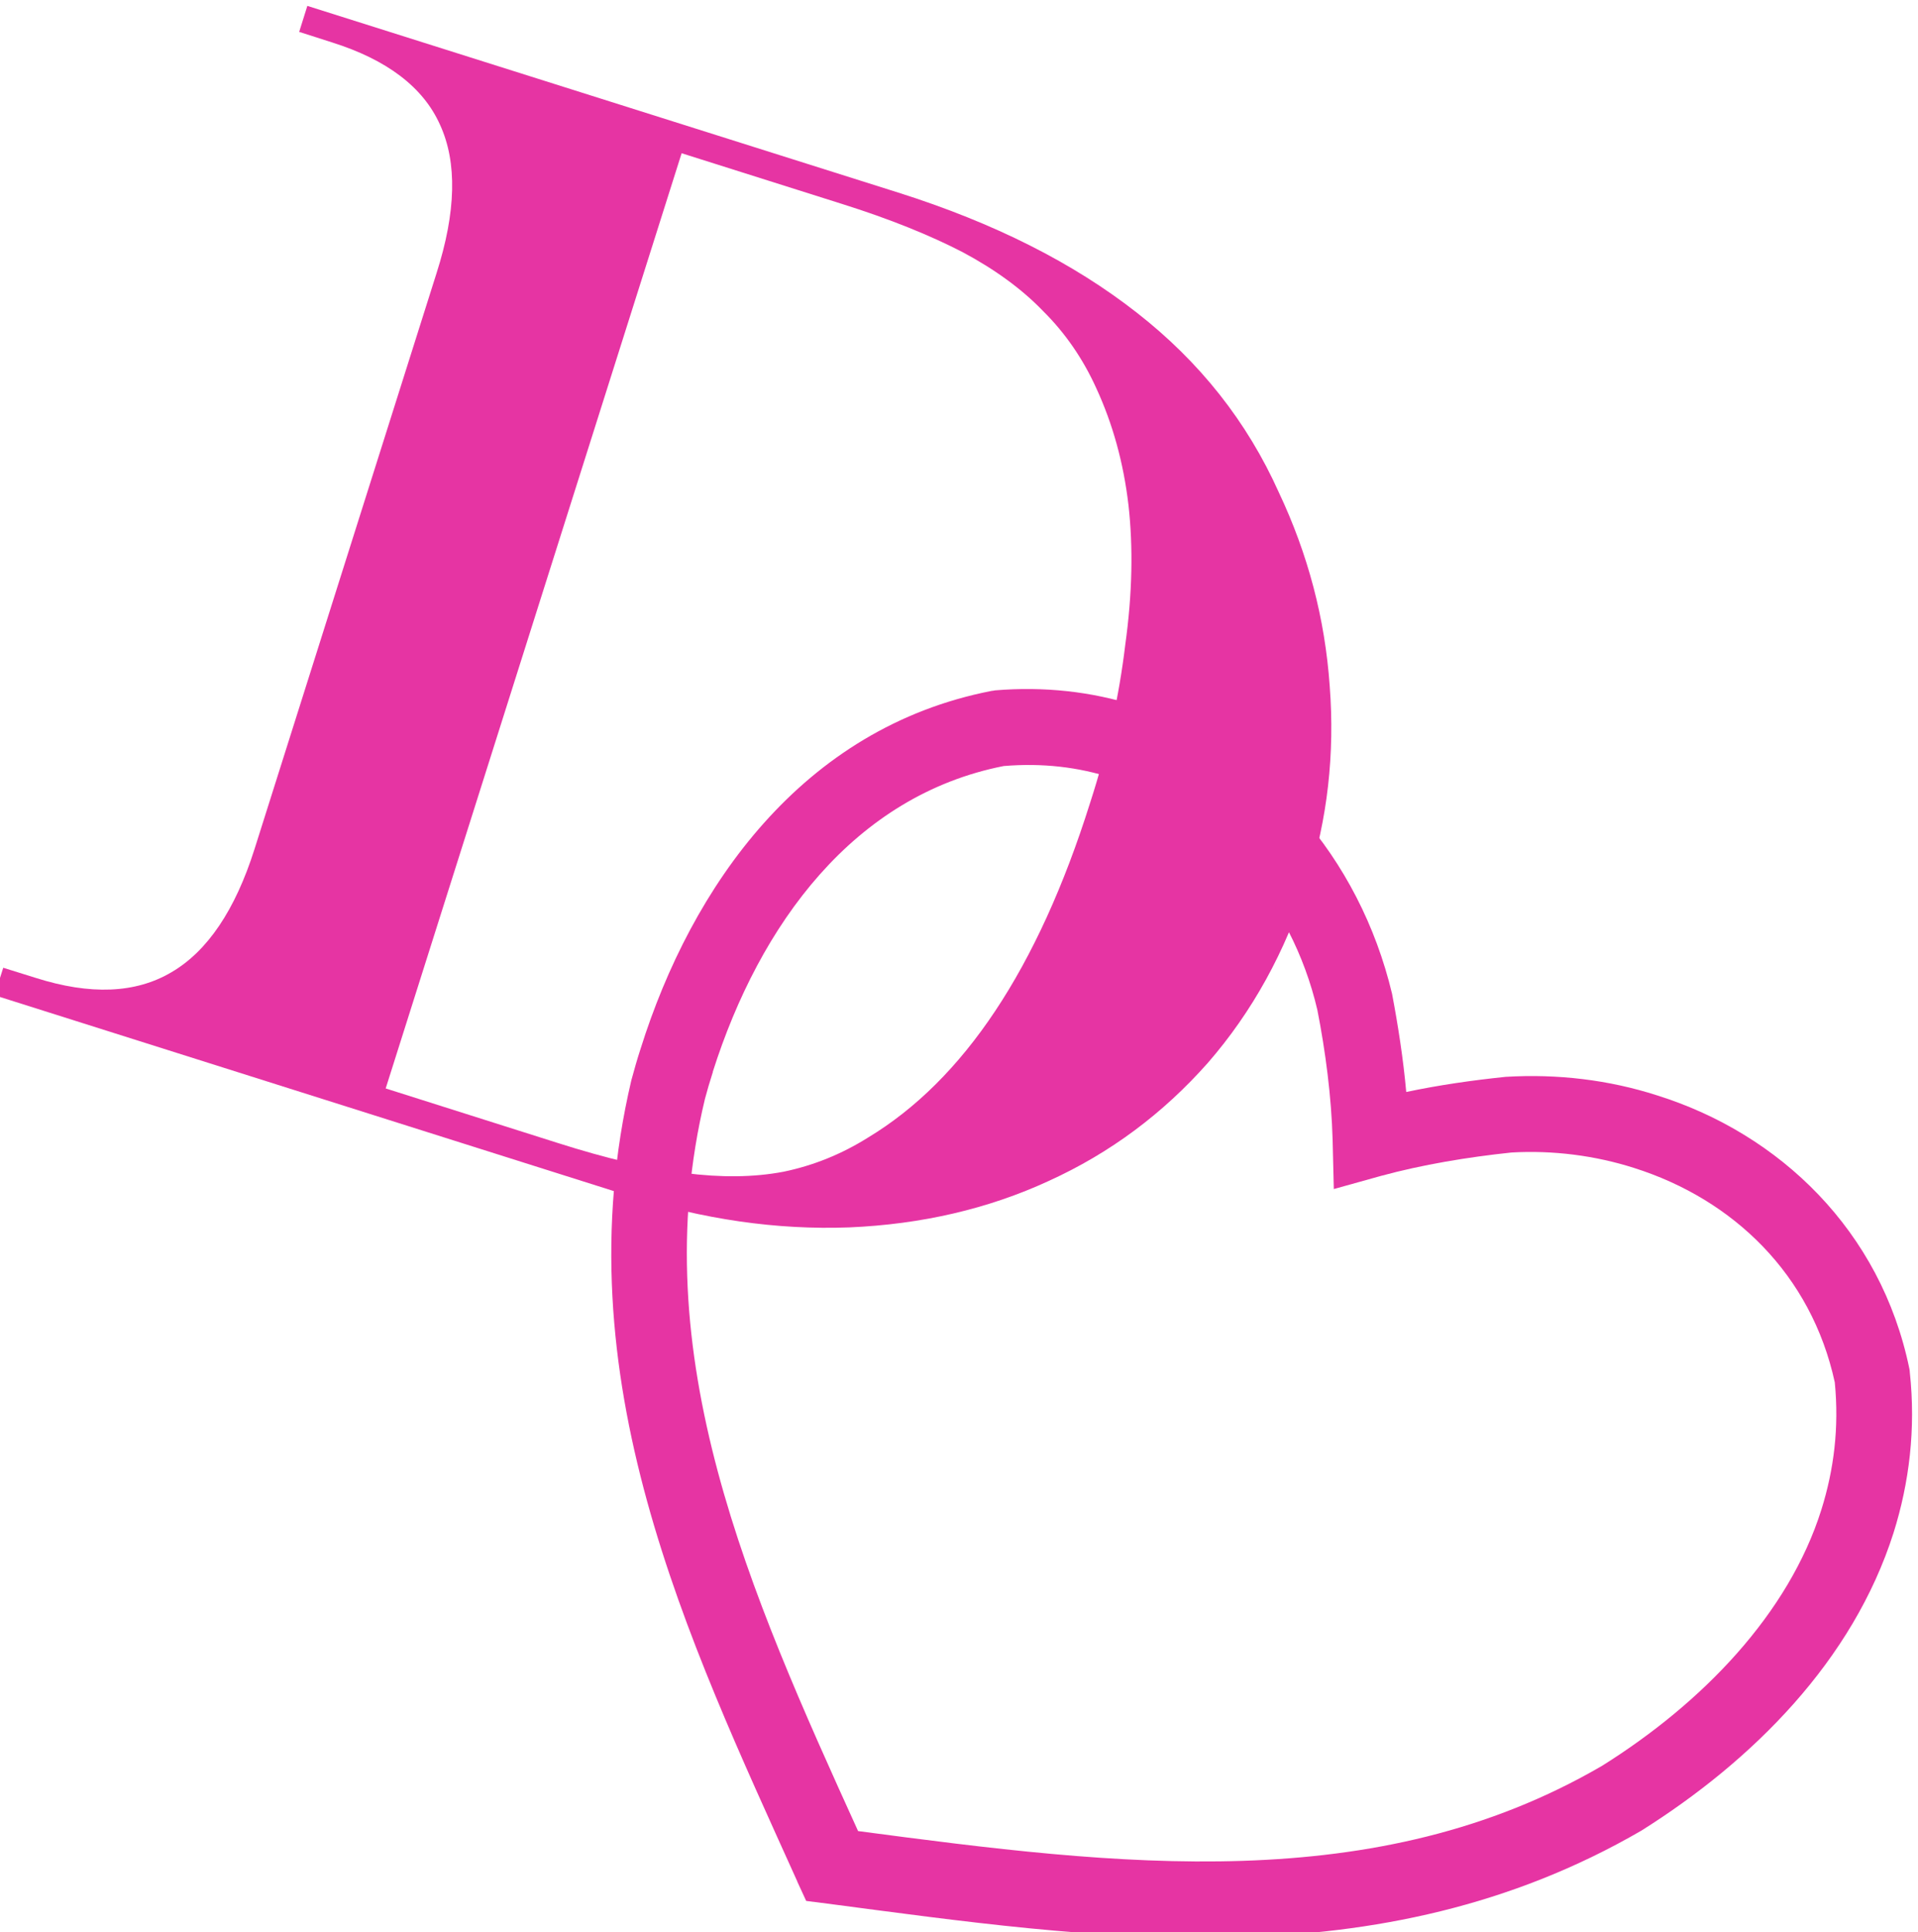 <?xml version="1.0" encoding="UTF-8" standalone="no"?>
<svg
   xmlns:dc="http://purl.org/dc/elements/1.1/"
   xmlns:cc="http://creativecommons.org/ns#"
   xmlns:rdf="http://www.w3.org/1999/02/22-rdf-syntax-ns#"
   xmlns:svg="http://www.w3.org/2000/svg"
   xmlns="http://www.w3.org/2000/svg"
   height="23.968"
   width="23.792"
   id="svg19"
   version="1.1"
   viewBox="180.143 234.84 23.792 23.968">
  <defs
     id="defs23" />
  <g
     clip-path="none"
     id="g10"
     transform="matrix(1.333,0,0,-1.333,-92.57,524.562)">
    <path
       d="m 210.929,215.92 -2.754,-8.702 1.6,-0.507 c 0.455,-0.145 0.847,-0.237 1.184,-0.28 0.334,-0.043 0.639,-0.041 0.918,0.012 0.28,0.058 0.541,0.164 0.785,0.317 0.891,0.537 1.582,1.571 2.068,3.115 0.163,0.503 0.27,0.993 0.327,1.469 0.067,0.48 0.074,0.914 0.03,1.304 -0.046,0.392 -0.146,0.753 -0.299,1.085 -0.124,0.274 -0.29,0.515 -0.495,0.718 -0.199,0.207 -0.452,0.39 -0.75,0.549 -0.302,0.156 -0.673,0.307 -1.121,0.448 z m -3.483,1.371 5.498,-1.737 c 0.895,-0.283 1.632,-0.656 2.22,-1.117 0.587,-0.458 1.028,-1.016 1.323,-1.674 0.27,-0.572 0.429,-1.171 0.473,-1.802 0.048,-0.628 -0.02,-1.237 -0.208,-1.824 -0.203,-0.646 -0.514,-1.207 -0.926,-1.681 -0.418,-0.472 -0.908,-0.838 -1.479,-1.098 -0.565,-0.261 -1.185,-0.404 -1.858,-0.433 -0.672,-0.025 -1.362,0.074 -2.065,0.298 l -5.889,1.862 0.081,0.256 0.301,-0.094 c 0.51,-0.162 0.931,-0.145 1.264,0.052 0.336,0.196 0.594,0.58 0.773,1.145 l 1.694,5.359 c 0.183,0.572 0.193,1.032 0.033,1.381 -0.156,0.35 -0.493,0.606 -1.008,0.768 l -0.303,0.097 z"
       style="fill:#e634a3;fill-opacity:1;fill-rule:nonzero;stroke:none"
       id="path44" />
    <path
       d="m 211.22,207.372 c -0.028,-0.087 -0.054,-0.175 -0.074,-0.251 -0.572,-2.381 0.414,-4.589 1.425,-6.813 2.422,-0.321 4.817,-0.62 6.923,0.607 0.935,0.585 1.737,1.416 2.041,2.383 0.117,0.373 0.166,0.763 0.125,1.185 -0.218,1.003 -0.943,1.702 -1.867,1.995 -0.363,0.116 -0.755,0.166 -1.141,0.144 -0.408,-0.043 -0.826,-0.112 -1.216,-0.218 l -0.438,-0.122 -0.011,0.455 c -0.011,0.403 -0.066,0.824 -0.142,1.211 -0.241,1.032 -0.973,1.867 -1.911,2.159 -0.313,0.102 -0.65,0.141 -1.008,0.111 -1.392,-0.274 -2.269,-1.468 -2.707,-2.845 z m 1.11,-7.389 0.322,0.147 m -0.646,-0.292 c -1.022,2.265 -2.194,4.695 -1.545,7.456 0.027,0.098 0.054,0.196 0.086,0.293 0.474,1.511 1.504,2.987 3.266,3.33 l 0.017,0.002 0.015,0.003 c 0.456,0.038 0.897,-0.011 1.304,-0.14 1.201,-0.383 2.09,-1.42 2.391,-2.683 0.056,-0.296 0.104,-0.603 0.132,-0.914 0.307,0.065 0.617,0.109 0.925,0.141 0.482,0.029 0.961,-0.028 1.411,-0.173 1.138,-0.357 2.082,-1.259 2.346,-2.543 l 0.003,-0.018 0.001,-0.015 c 0.057,-0.527 -0.005,-1.028 -0.151,-1.493 -0.379,-1.192 -1.312,-2.121 -2.347,-2.772 -2.446,-1.419 -5.111,-1.002 -7.576,-0.679 l -0.196,0.025 -0.083,0.18 z"
       style="fill:#e634a3;fill-opacity:1;fill-rule:nonzero;stroke:none"
       id="path46" />
  </g>
</svg>
